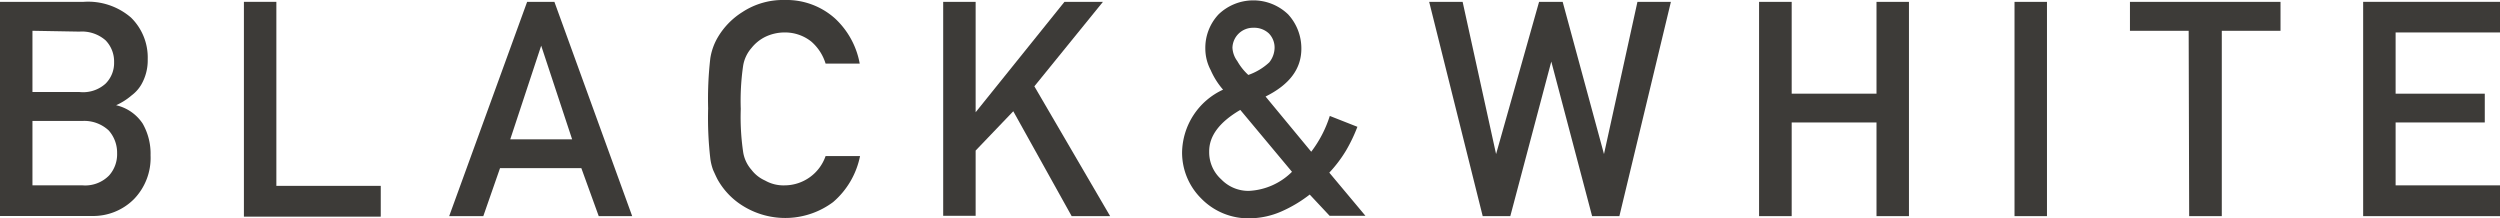 <svg xmlns="http://www.w3.org/2000/svg" viewBox="0 0 149.44 13.03"><defs><style>.cls-1{fill:#3d3b38;}</style></defs><g id="レイヤー_2" data-name="レイヤー 2"><g id="txt"><path class="cls-1" d="M0,.11H5a3.92,3.92,0,0,1,2.83.94,3.34,3.34,0,0,1,1,2.49,2.9,2.9,0,0,1-.38,1.51,2.18,2.18,0,0,1-.58.65,3.81,3.81,0,0,1-.93.59v0a2.6,2.6,0,0,1,1.59,1.1A3.62,3.62,0,0,1,9,9.28a3.54,3.54,0,0,1-1,2.63,3.44,3.44,0,0,1-2.52,1H0ZM1.94,1.84V5.5H4.75A2,2,0,0,0,6.31,5a1.74,1.74,0,0,0,.51-1.28,1.81,1.81,0,0,0-.51-1.31,2.14,2.14,0,0,0-1.56-.52Zm0,5.39v3.85h3a2,2,0,0,0,1.58-.59A1.9,1.9,0,0,0,7,9.16a2,2,0,0,0-.5-1.36,2.14,2.14,0,0,0-1.58-.57Z"/><path class="cls-1" d="M14.58.11h1.94v11h6.24v1.84H14.58Z"/><path class="cls-1" d="M34.75,10.05H29.89l-1,2.87H26.85L31.51.11h1.63l4.65,12.81h-2ZM34.2,8.33l-1.85-5.6h0l-1.85,5.6Z"/><path class="cls-1" d="M51.41,9.33a4.89,4.89,0,0,1-1.61,2.75,4.79,4.79,0,0,1-5.42.21,4.34,4.34,0,0,1-1.49-1.57c-.1-.19-.18-.38-.26-.55a3.15,3.15,0,0,1-.17-.69,21.07,21.07,0,0,1-.13-3,21.22,21.22,0,0,1,.13-3,3.55,3.55,0,0,1,.43-1.22A4.44,4.44,0,0,1,44.38.72,4.42,4.42,0,0,1,46.91,0a4.34,4.34,0,0,1,3,1.1,4.86,4.86,0,0,1,1.48,2.7H49.35a2.84,2.84,0,0,0-.86-1.32,2.52,2.52,0,0,0-1.58-.54,2.67,2.67,0,0,0-1.18.27,2.44,2.44,0,0,0-.81.66,2.13,2.13,0,0,0-.5,1.07,14.53,14.53,0,0,0-.14,2.57,14.4,14.4,0,0,0,.14,2.56,2.09,2.09,0,0,0,.5,1.08,2.08,2.08,0,0,0,.81.64,2.22,2.22,0,0,0,1.18.29,2.6,2.6,0,0,0,2.44-1.75Z"/><path class="cls-1" d="M56.38.11h1.94v6.6h0L63.63.11h2.3l-4.1,5.05,4.53,7.76h-2.3L60.57,6.65,58.32,9v3.9H56.38Z"/><path class="cls-1" d="M78.29,11.63a8,8,0,0,1-1.67,1,4.84,4.84,0,0,1-1.9.42,3.93,3.93,0,0,1-2.92-1.19,3.86,3.86,0,0,1-1.14-2.75,4.2,4.2,0,0,1,2.45-3.75,4.53,4.53,0,0,1-.74-1.17,2.74,2.74,0,0,1-.32-1.26A2.92,2.92,0,0,1,72.84.86,3,3,0,0,1,77,.86a3,3,0,0,1,.79,2.05c0,1.19-.69,2.14-2.14,2.86l2.73,3.3a7,7,0,0,0,1.11-2.14l1.65.65A9.51,9.51,0,0,1,80.46,9a7.8,7.8,0,0,1-1,1.32l2.16,2.58H79.48ZM74.14,6.57c-1.25.73-1.87,1.56-1.86,2.5A2.18,2.18,0,0,0,73,10.72a2.25,2.25,0,0,0,1.65.69,3.92,3.92,0,0,0,2.58-1.14Zm-.47-3.73a1.46,1.46,0,0,0,.29.81,3.35,3.35,0,0,0,.66.83,3.55,3.55,0,0,0,1.25-.75,1.43,1.43,0,0,0,.32-.89A1.21,1.21,0,0,0,75.85,2a1.28,1.28,0,0,0-.92-.34,1.23,1.23,0,0,0-1.26,1.22Z"/><path class="cls-1" d="M85.43.11h2l2,9.1h0L92,.11h1.41l2.47,9.1h0l2-9.1h2L96.8,12.92H95.17L92.73,3.68h0l-2.45,9.24H88.63Z"/><path class="cls-1" d="M112.17,7.32H107.1v5.6h-1.95V.11h1.95V5.6h5.07V.11h1.94V12.92h-1.94Z"/><path class="cls-1" d="M120.42.11h1.94V12.92h-1.94Z"/><path class="cls-1" d="M130.83,1.84h-3.51V.11h9V1.84h-3.51V12.92h-1.95Z"/><path class="cls-1" d="M141.26.11h8.18V1.94H143.2V5.6h5.33V7.32H143.2v3.76h6.24v1.84h-8.18Z"/></g></g></svg>